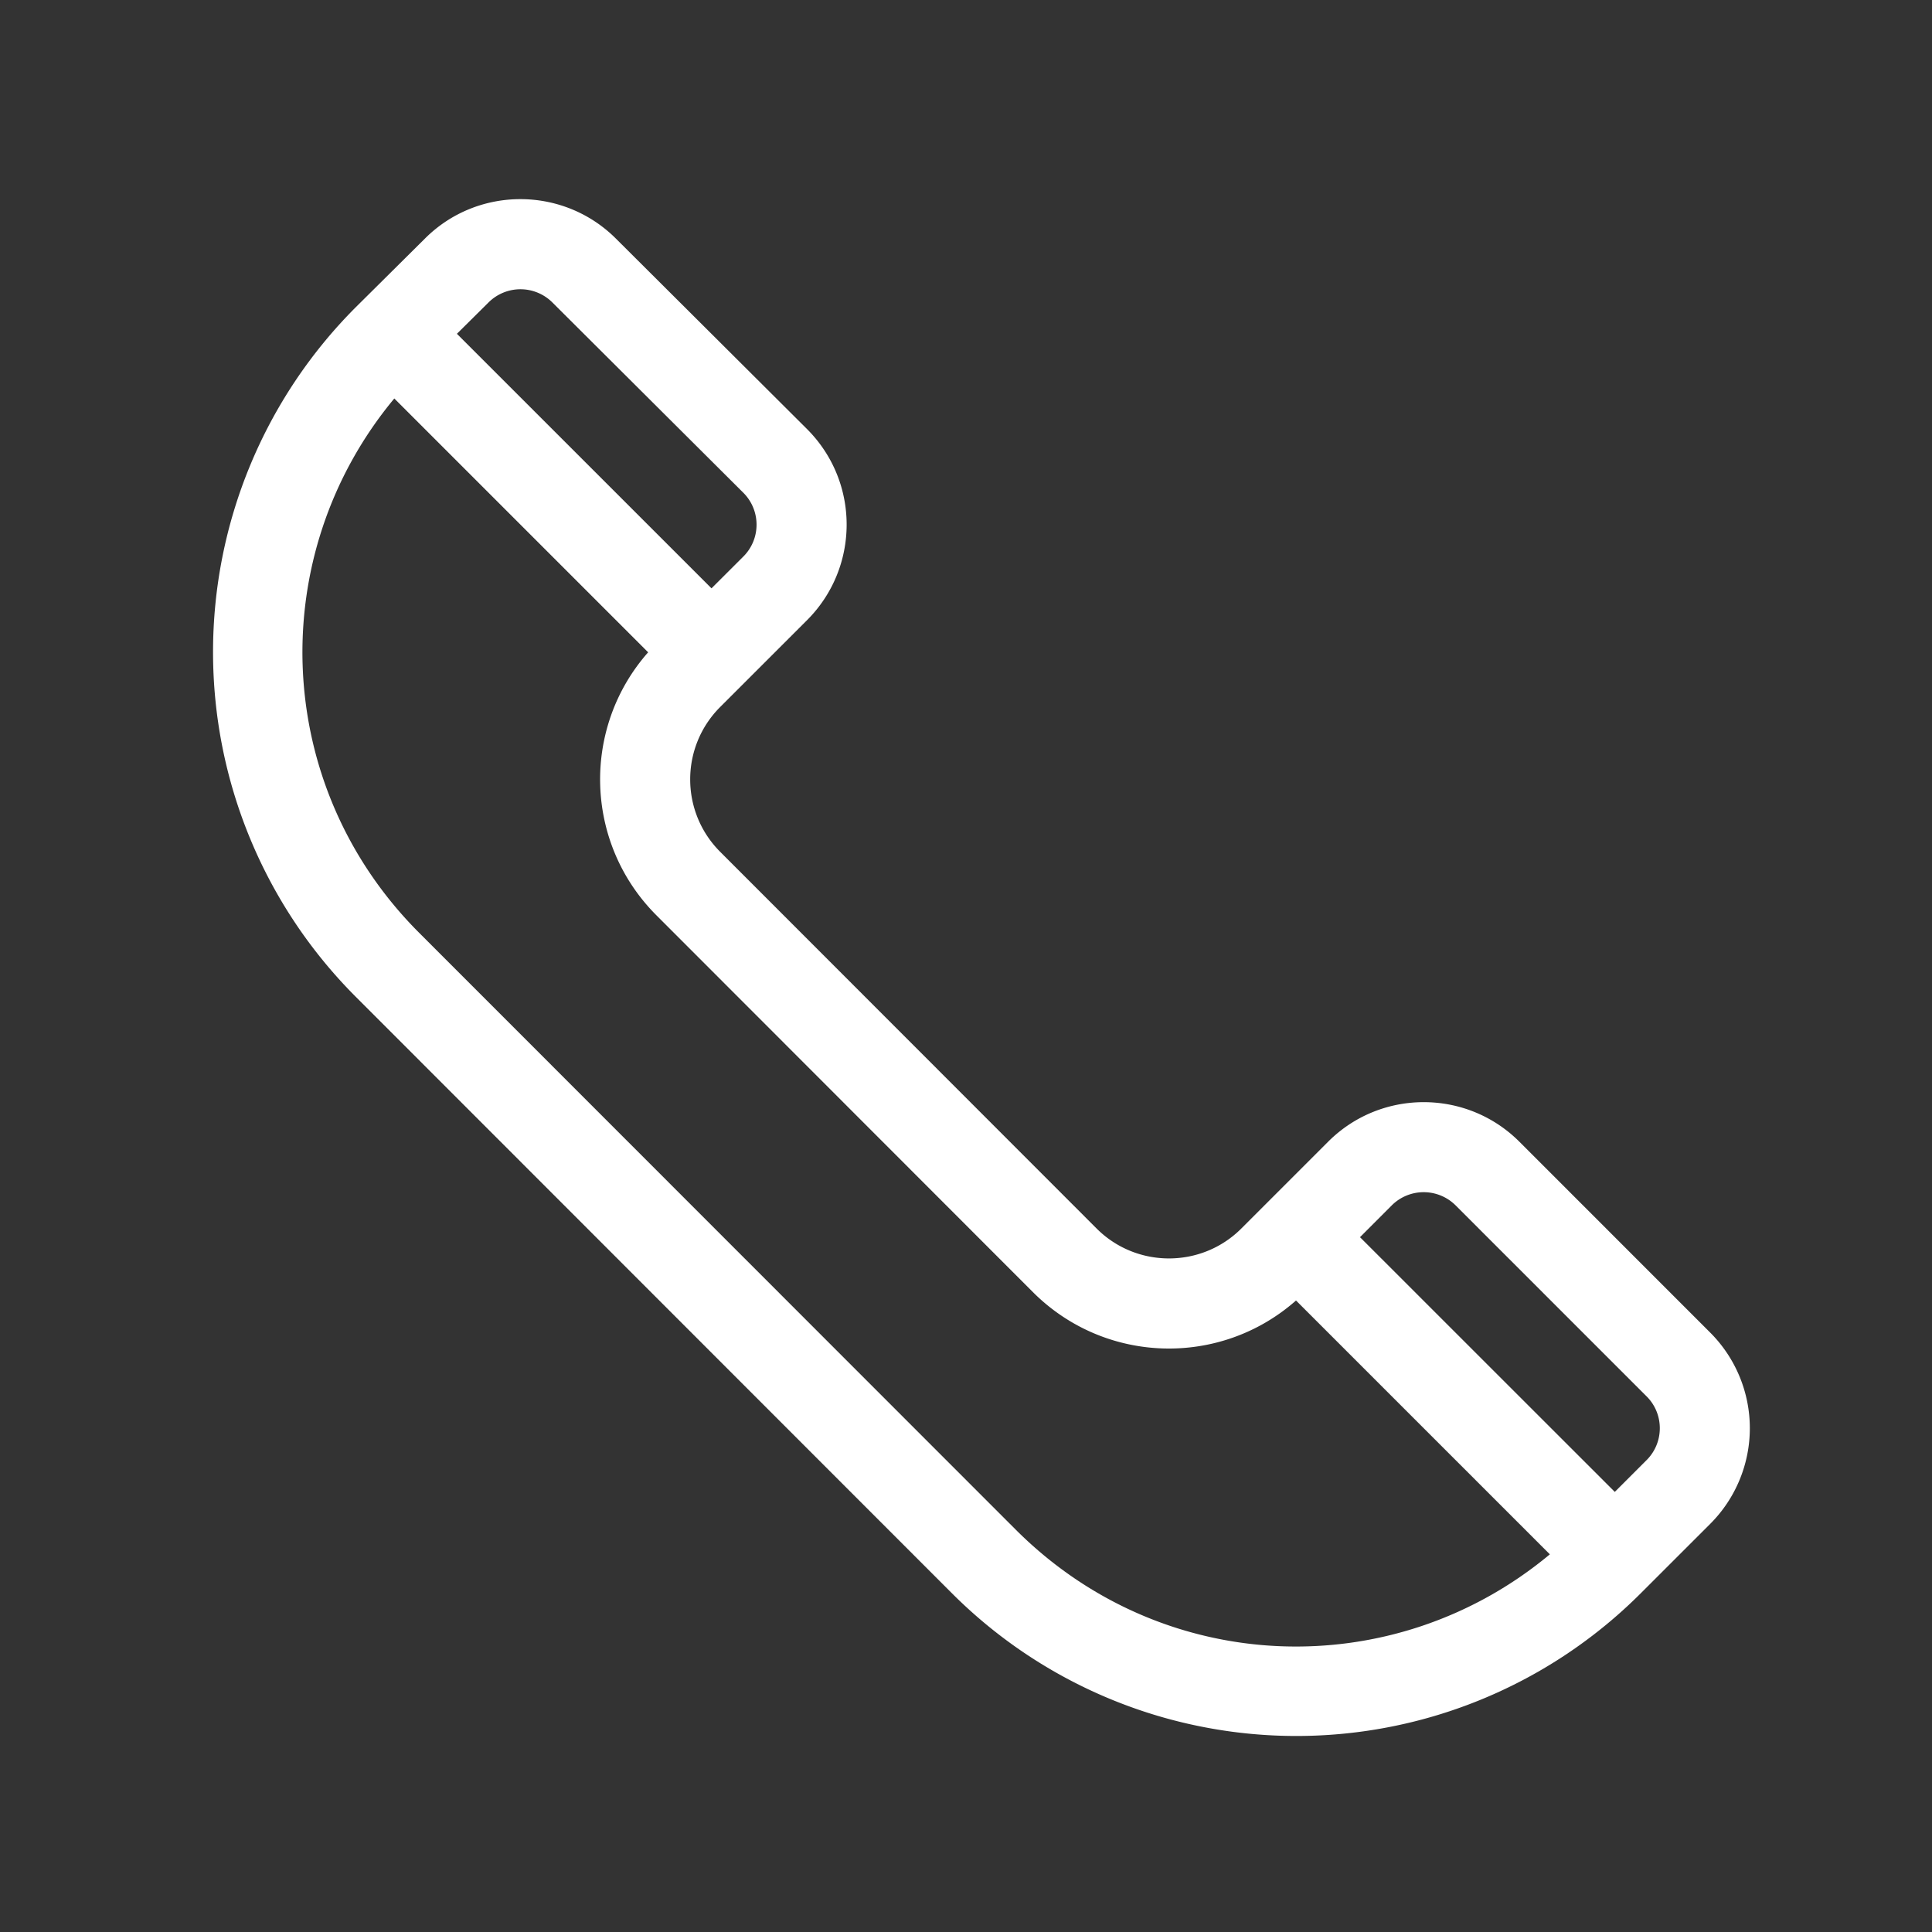 <svg xmlns="http://www.w3.org/2000/svg" width="44" height="44" xmlns:v="https://vecta.io/nano"><rect width="100%" height="100%" fill="#333333" stroke="none"/><path fill="#fff" d="M38.952 30.352L34.601 26c-1.201-1.199-3.152-1.199-4.352 0l-1.979 1.979c-.908.908-2.387.908-3.295 0l-8.574-8.58c-.91-.911-.91-2.386 0-3.297l1.979-1.978c1.194-1.194 1.211-3.14-.001-4.353l-4.351-4.336c-1.199-1.199-3.151-1.199-4.348-.004L8.095 7.004a11.11 11.11 0 0 0 0 15.69l13.584 13.591a11.09 11.09 0 0 0 15.689 0l1.584-1.583a3.08 3.08 0 0 0 0-4.35zM11.128 6.886a1.03 1.03 0 0 1 1.451.001l4.351 4.336c.4.401.4 1.051 0 1.451l-.726.725-5.798-5.797.722-.716zM23.13 34.834L9.546 21.244c-3.347-3.347-3.531-8.601-.566-12.169l5.781 5.781c-1.52 1.722-1.455 4.346.19 5.991l8.573 8.58h0c1.645 1.645 4.268 1.713 5.992.191l5.781 5.781c-3.554 2.961-8.798 2.806-12.167-.565zm14.371-1.582l-.725.725-5.803-5.801.725-.726a1.03 1.03 0 0 1 1.451 0l4.352 4.352c.4.399.4 1.05 0 1.45z"/></svg>